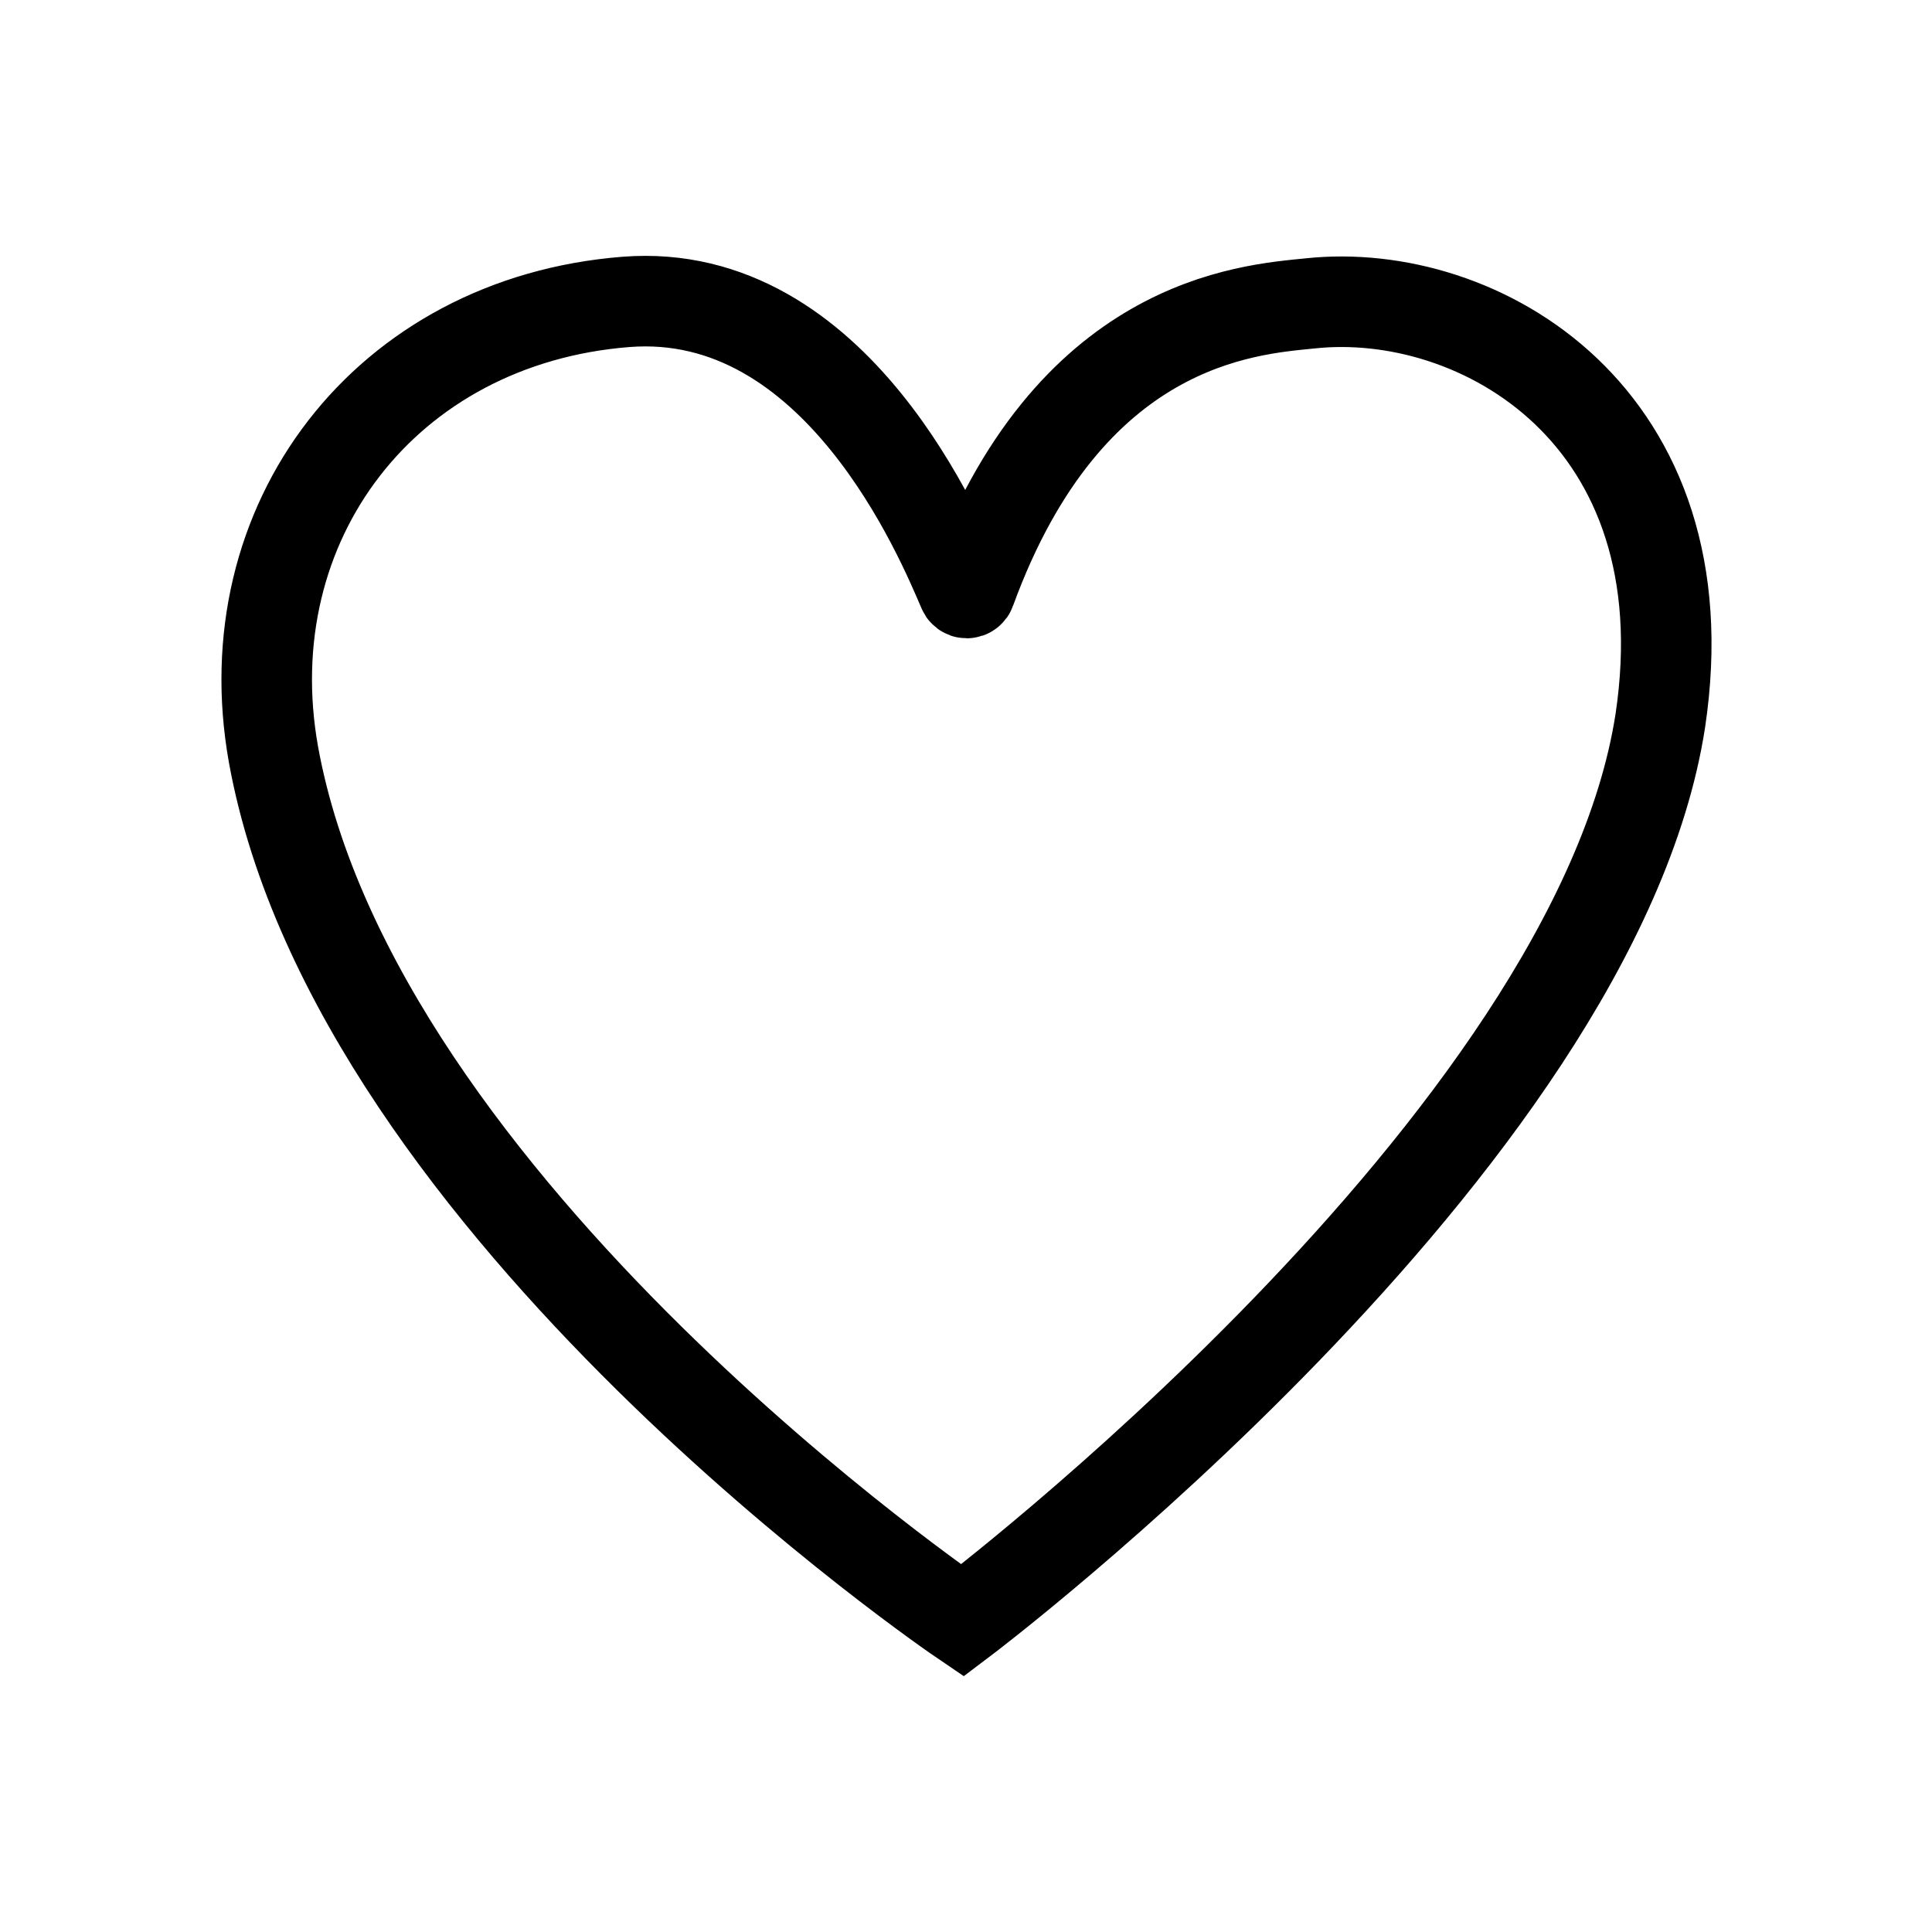 <svg width="60" height="60" viewBox="0 0 60 60" fill="none" xmlns="http://www.w3.org/2000/svg">
<path d="M8.494 23.438C7.2 16.219 11.982 9.966 19.435 9.376C25.997 8.86 29.25 16.81 29.907 18.329C29.914 18.354 29.929 18.377 29.95 18.392C29.972 18.409 29.997 18.417 30.024 18.417C30.05 18.417 30.076 18.409 30.097 18.392C30.118 18.377 30.134 18.354 30.141 18.329C33.188 9.976 38.738 9.619 40.688 9.422C45.938 8.86 52.978 12.919 51.563 22.379C49.538 35.504 29.888 50.326 29.888 50.326C29.888 50.326 11.053 37.547 8.494 23.438Z" stroke="black" stroke-width="2.812"/>
</svg>
